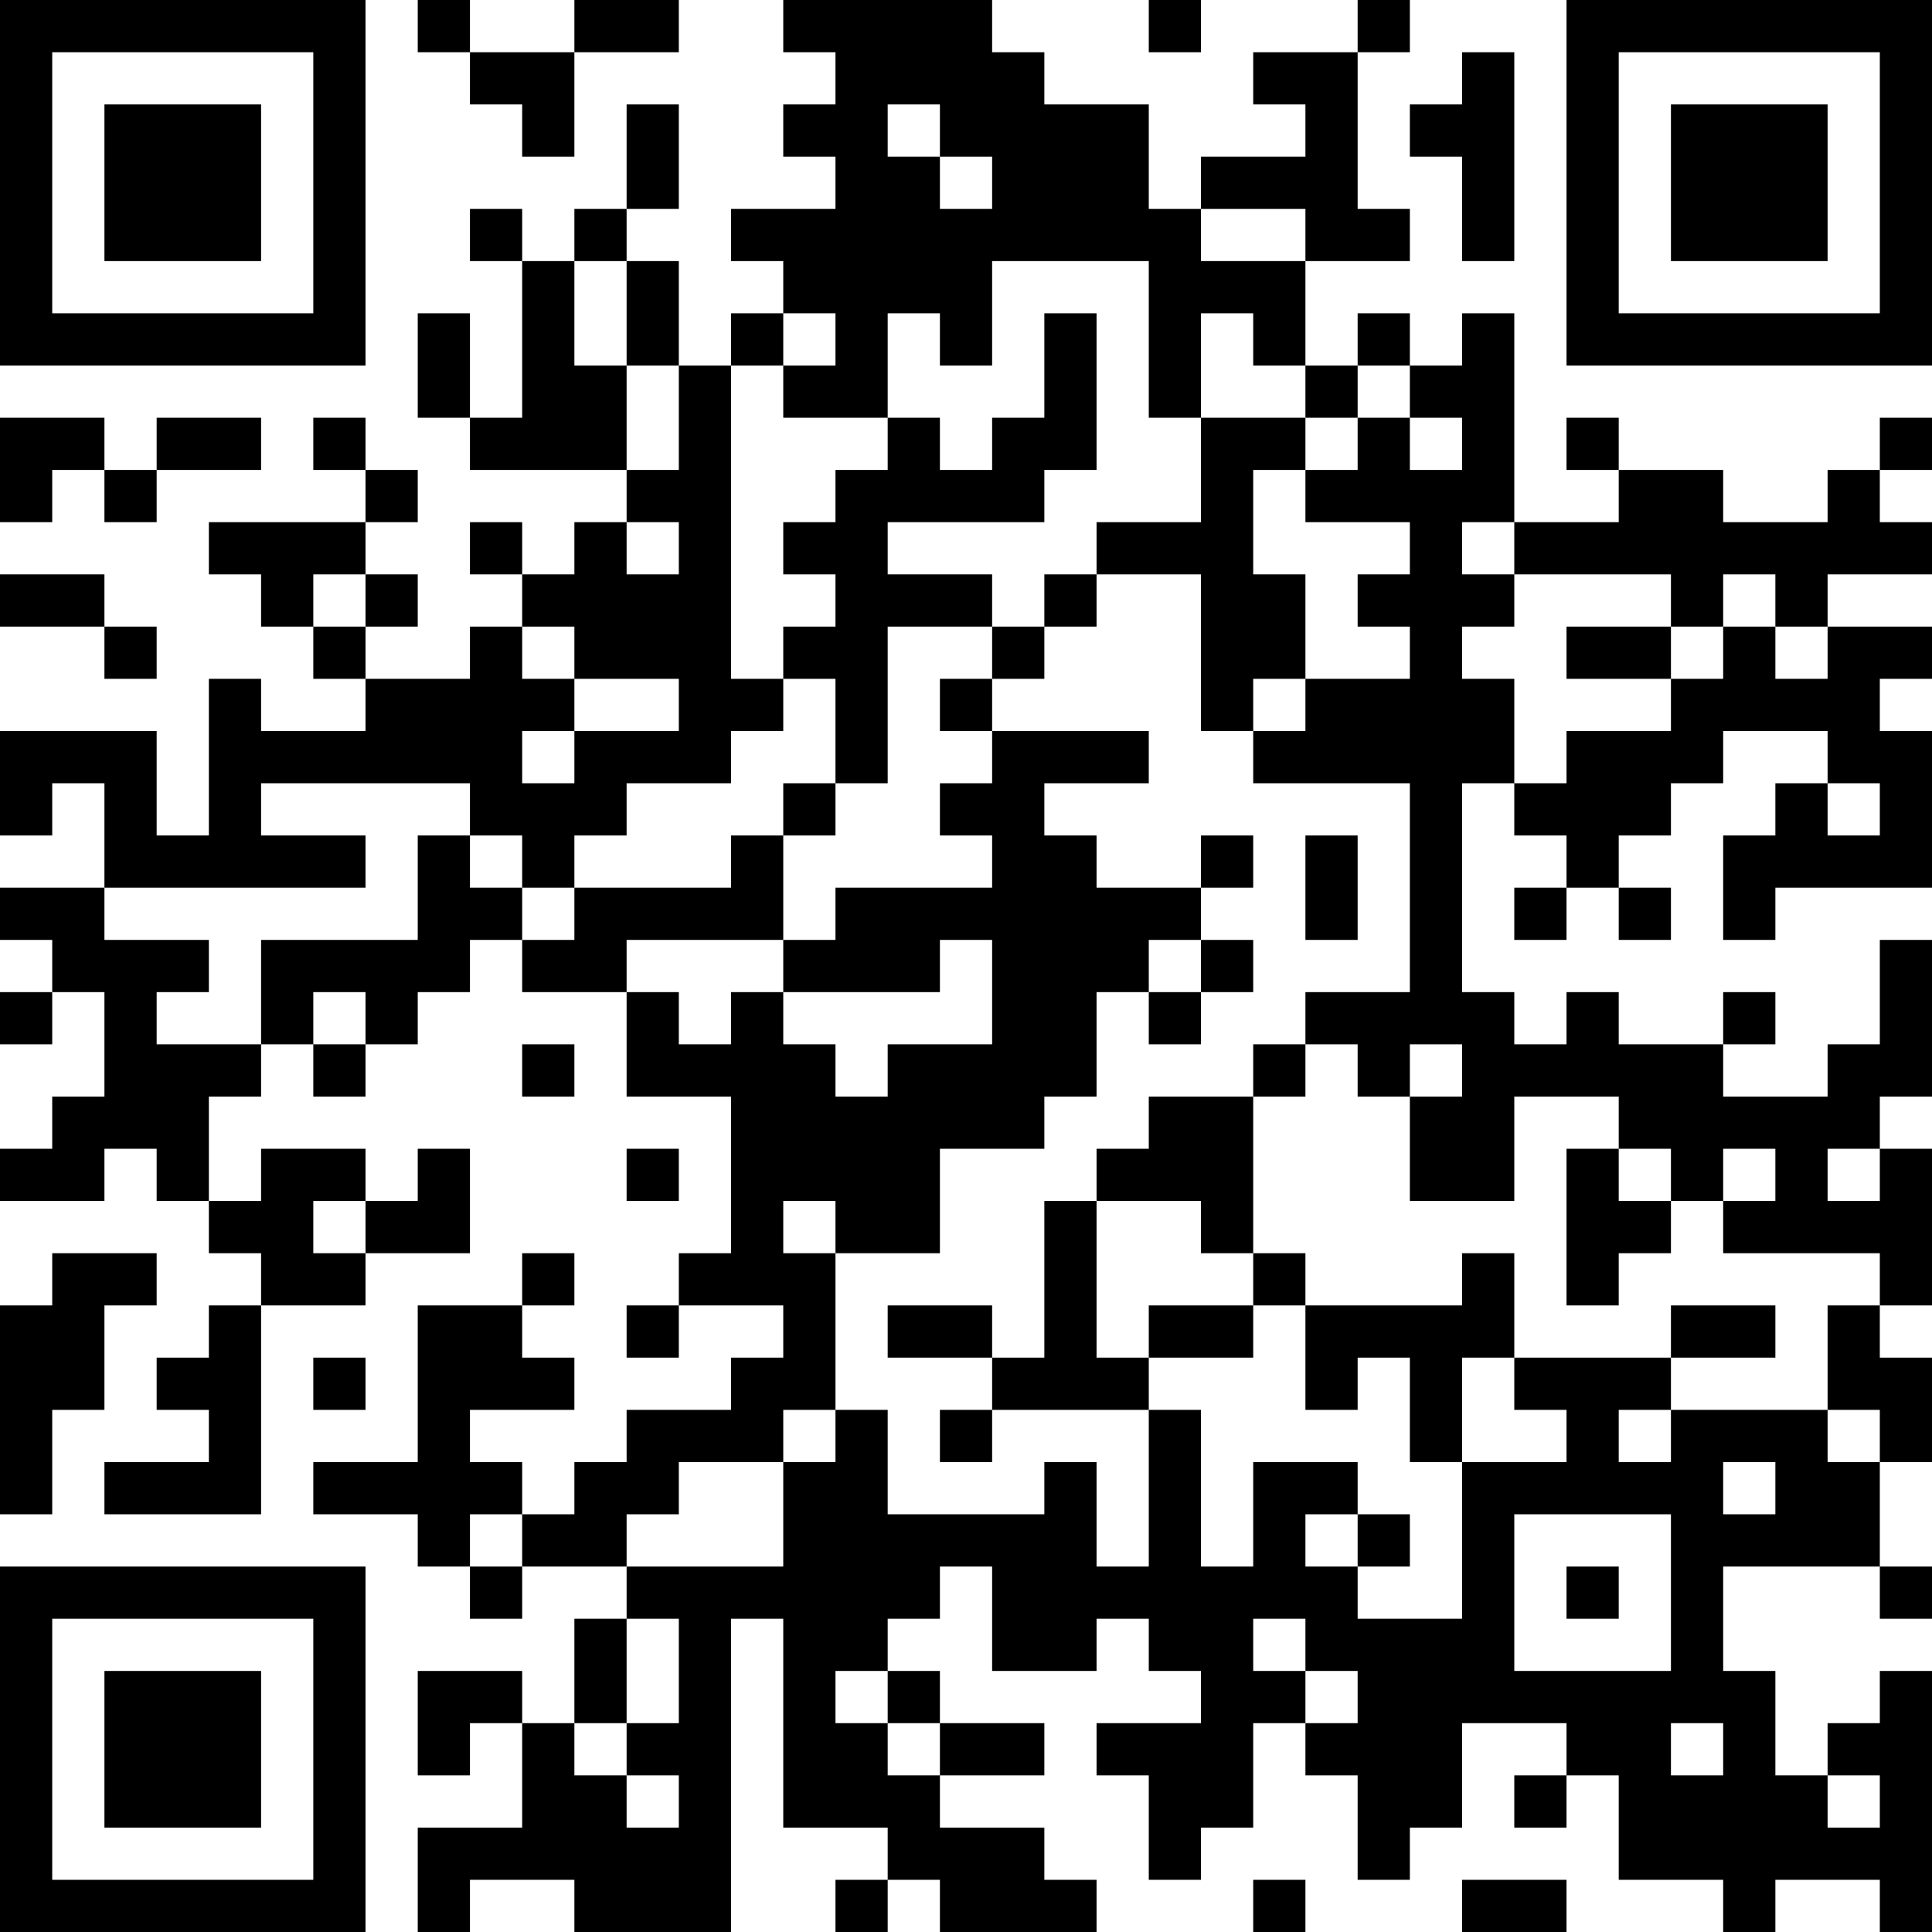 <?xml version="1.0" encoding="UTF-8"?>
<svg xmlns="http://www.w3.org/2000/svg" version="1.1" width="400" height="400" viewBox="0 0 400 400"><rect x="0" y="0" width="400" height="400" fill="#ffffff"/><g transform="scale(10.811)"><g transform="translate(0,0)"><path fill-rule="evenodd" d="M8 0L8 1L9 1L9 2L10 2L10 3L11 3L11 1L13 1L13 0L11 0L11 1L9 1L9 0ZM15 0L15 1L16 1L16 2L15 2L15 3L16 3L16 4L14 4L14 5L15 5L15 6L14 6L14 7L13 7L13 5L12 5L12 4L13 4L13 2L12 2L12 4L11 4L11 5L10 5L10 4L9 4L9 5L10 5L10 8L9 8L9 6L8 6L8 8L9 8L9 9L12 9L12 10L11 10L11 11L10 11L10 10L9 10L9 11L10 11L10 12L9 12L9 13L7 13L7 12L8 12L8 11L7 11L7 10L8 10L8 9L7 9L7 8L6 8L6 9L7 9L7 10L4 10L4 11L5 11L5 12L6 12L6 13L7 13L7 14L5 14L5 13L4 13L4 16L3 16L3 14L0 14L0 16L1 16L1 15L2 15L2 17L0 17L0 18L1 18L1 19L0 19L0 20L1 20L1 19L2 19L2 21L1 21L1 22L0 22L0 23L2 23L2 22L3 22L3 23L4 23L4 24L5 24L5 25L4 25L4 26L3 26L3 27L4 27L4 28L2 28L2 29L5 29L5 25L7 25L7 24L9 24L9 22L8 22L8 23L7 23L7 22L5 22L5 23L4 23L4 21L5 21L5 20L6 20L6 21L7 21L7 20L8 20L8 19L9 19L9 18L10 18L10 19L12 19L12 21L14 21L14 24L13 24L13 25L12 25L12 26L13 26L13 25L15 25L15 26L14 26L14 27L12 27L12 28L11 28L11 29L10 29L10 28L9 28L9 27L11 27L11 26L10 26L10 25L11 25L11 24L10 24L10 25L8 25L8 28L6 28L6 29L8 29L8 30L9 30L9 31L10 31L10 30L12 30L12 31L11 31L11 33L10 33L10 32L8 32L8 34L9 34L9 33L10 33L10 35L8 35L8 37L9 37L9 36L11 36L11 37L14 37L14 31L15 31L15 35L17 35L17 36L16 36L16 37L17 37L17 36L18 36L18 37L21 37L21 36L20 36L20 35L18 35L18 34L20 34L20 33L18 33L18 32L17 32L17 31L18 31L18 30L19 30L19 32L21 32L21 31L22 31L22 32L23 32L23 33L21 33L21 34L22 34L22 36L23 36L23 35L24 35L24 33L25 33L25 34L26 34L26 36L27 36L27 35L28 35L28 33L30 33L30 34L29 34L29 35L30 35L30 34L31 34L31 36L33 36L33 37L34 37L34 36L36 36L36 37L37 37L37 32L36 32L36 33L35 33L35 34L34 34L34 32L33 32L33 30L36 30L36 31L37 31L37 30L36 30L36 28L37 28L37 26L36 26L36 25L37 25L37 22L36 22L36 21L37 21L37 18L36 18L36 20L35 20L35 21L33 21L33 20L34 20L34 19L33 19L33 20L31 20L31 19L30 19L30 20L29 20L29 19L28 19L28 15L29 15L29 16L30 16L30 17L29 17L29 18L30 18L30 17L31 17L31 18L32 18L32 17L31 17L31 16L32 16L32 15L33 15L33 14L35 14L35 15L34 15L34 16L33 16L33 18L34 18L34 17L37 17L37 14L36 14L36 13L37 13L37 12L35 12L35 11L37 11L37 10L36 10L36 9L37 9L37 8L36 8L36 9L35 9L35 10L33 10L33 9L31 9L31 8L30 8L30 9L31 9L31 10L29 10L29 6L28 6L28 7L27 7L27 6L26 6L26 7L25 7L25 5L27 5L27 4L26 4L26 1L27 1L27 0L26 0L26 1L24 1L24 2L25 2L25 3L23 3L23 4L22 4L22 2L20 2L20 1L19 1L19 0ZM22 0L22 1L23 1L23 0ZM28 1L28 2L27 2L27 3L28 3L28 5L29 5L29 1ZM17 2L17 3L18 3L18 4L19 4L19 3L18 3L18 2ZM23 4L23 5L25 5L25 4ZM11 5L11 7L12 7L12 9L13 9L13 7L12 7L12 5ZM19 5L19 7L18 7L18 6L17 6L17 8L15 8L15 7L16 7L16 6L15 6L15 7L14 7L14 13L15 13L15 14L14 14L14 15L12 15L12 16L11 16L11 17L10 17L10 16L9 16L9 15L5 15L5 16L7 16L7 17L2 17L2 18L4 18L4 19L3 19L3 20L5 20L5 18L8 18L8 16L9 16L9 17L10 17L10 18L11 18L11 17L14 17L14 16L15 16L15 18L12 18L12 19L13 19L13 20L14 20L14 19L15 19L15 20L16 20L16 21L17 21L17 20L19 20L19 18L18 18L18 19L15 19L15 18L16 18L16 17L19 17L19 16L18 16L18 15L19 15L19 14L22 14L22 15L20 15L20 16L21 16L21 17L23 17L23 18L22 18L22 19L21 19L21 21L20 21L20 22L18 22L18 24L16 24L16 23L15 23L15 24L16 24L16 27L15 27L15 28L13 28L13 29L12 29L12 30L15 30L15 28L16 28L16 27L17 27L17 29L20 29L20 28L21 28L21 30L22 30L22 27L23 27L23 30L24 30L24 28L26 28L26 29L25 29L25 30L26 30L26 31L28 31L28 28L30 28L30 27L29 27L29 26L32 26L32 27L31 27L31 28L32 28L32 27L35 27L35 28L36 28L36 27L35 27L35 25L36 25L36 24L33 24L33 23L34 23L34 22L33 22L33 23L32 23L32 22L31 22L31 21L29 21L29 23L27 23L27 21L28 21L28 20L27 20L27 21L26 21L26 20L25 20L25 19L27 19L27 15L24 15L24 14L25 14L25 13L27 13L27 12L26 12L26 11L27 11L27 10L25 10L25 9L26 9L26 8L27 8L27 9L28 9L28 8L27 8L27 7L26 7L26 8L25 8L25 7L24 7L24 6L23 6L23 8L22 8L22 5ZM20 6L20 8L19 8L19 9L18 9L18 8L17 8L17 9L16 9L16 10L15 10L15 11L16 11L16 12L15 12L15 13L16 13L16 15L15 15L15 16L16 16L16 15L17 15L17 12L19 12L19 13L18 13L18 14L19 14L19 13L20 13L20 12L21 12L21 11L23 11L23 14L24 14L24 13L25 13L25 11L24 11L24 9L25 9L25 8L23 8L23 10L21 10L21 11L20 11L20 12L19 12L19 11L17 11L17 10L20 10L20 9L21 9L21 6ZM0 8L0 10L1 10L1 9L2 9L2 10L3 10L3 9L5 9L5 8L3 8L3 9L2 9L2 8ZM12 10L12 11L13 11L13 10ZM28 10L28 11L29 11L29 12L28 12L28 13L29 13L29 15L30 15L30 14L32 14L32 13L33 13L33 12L34 12L34 13L35 13L35 12L34 12L34 11L33 11L33 12L32 12L32 11L29 11L29 10ZM0 11L0 12L2 12L2 13L3 13L3 12L2 12L2 11ZM6 11L6 12L7 12L7 11ZM10 12L10 13L11 13L11 14L10 14L10 15L11 15L11 14L13 14L13 13L11 13L11 12ZM30 12L30 13L32 13L32 12ZM35 15L35 16L36 16L36 15ZM23 16L23 17L24 17L24 16ZM25 16L25 18L26 18L26 16ZM23 18L23 19L22 19L22 20L23 20L23 19L24 19L24 18ZM6 19L6 20L7 20L7 19ZM10 20L10 21L11 21L11 20ZM24 20L24 21L22 21L22 22L21 22L21 23L20 23L20 26L19 26L19 25L17 25L17 26L19 26L19 27L18 27L18 28L19 28L19 27L22 27L22 26L24 26L24 25L25 25L25 27L26 27L26 26L27 26L27 28L28 28L28 26L29 26L29 24L28 24L28 25L25 25L25 24L24 24L24 21L25 21L25 20ZM12 22L12 23L13 23L13 22ZM30 22L30 25L31 25L31 24L32 24L32 23L31 23L31 22ZM35 22L35 23L36 23L36 22ZM6 23L6 24L7 24L7 23ZM21 23L21 26L22 26L22 25L24 25L24 24L23 24L23 23ZM1 24L1 25L0 25L0 29L1 29L1 27L2 27L2 25L3 25L3 24ZM32 25L32 26L34 26L34 25ZM6 26L6 27L7 27L7 26ZM33 28L33 29L34 29L34 28ZM9 29L9 30L10 30L10 29ZM26 29L26 30L27 30L27 29ZM29 29L29 32L32 32L32 29ZM30 30L30 31L31 31L31 30ZM12 31L12 33L11 33L11 34L12 34L12 35L13 35L13 34L12 34L12 33L13 33L13 31ZM24 31L24 32L25 32L25 33L26 33L26 32L25 32L25 31ZM16 32L16 33L17 33L17 34L18 34L18 33L17 33L17 32ZM32 33L32 34L33 34L33 33ZM35 34L35 35L36 35L36 34ZM24 36L24 37L25 37L25 36ZM28 36L28 37L30 37L30 36ZM0 0L0 7L7 7L7 0ZM1 1L1 6L6 6L6 1ZM2 2L2 5L5 5L5 2ZM30 0L30 7L37 7L37 0ZM31 1L31 6L36 6L36 1ZM32 2L32 5L35 5L35 2ZM0 30L0 37L7 37L7 30ZM1 31L1 36L6 36L6 31ZM2 32L2 35L5 35L5 32Z" fill="#000000"/></g></g></svg>

